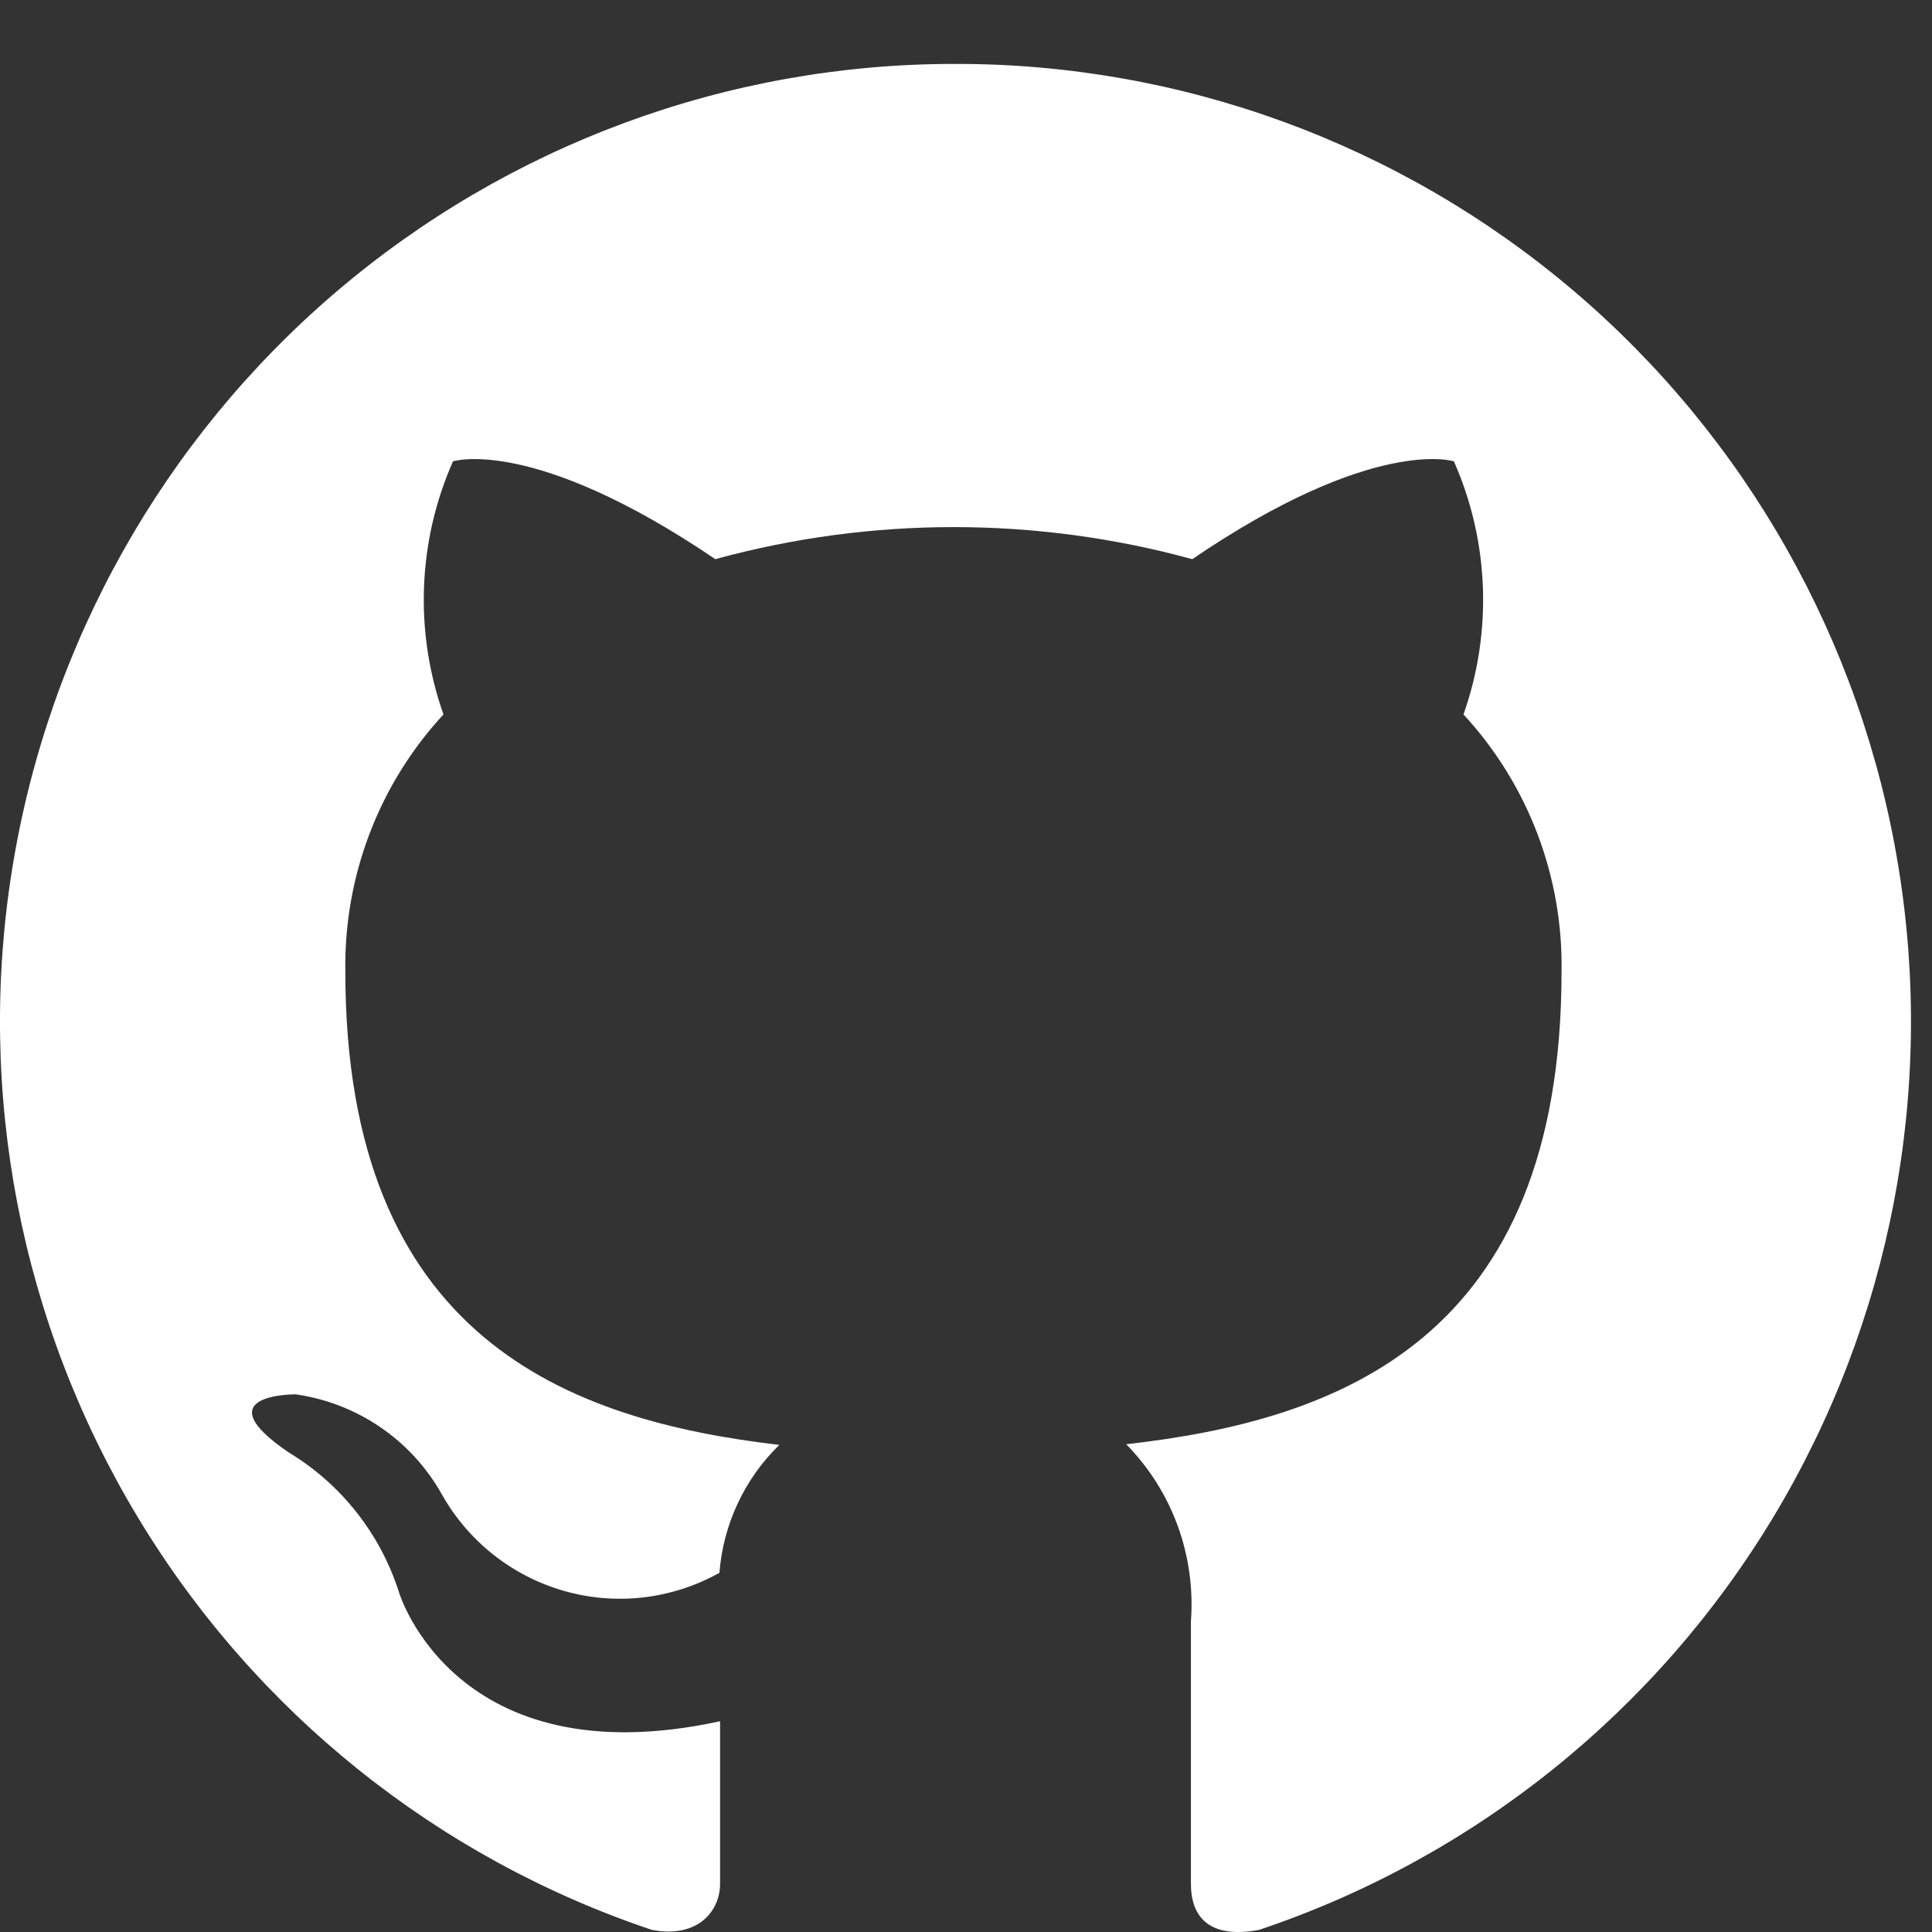<svg width="24" height="24" viewBox="0 0 24 24" fill="none" xmlns="http://www.w3.org/2000/svg">
<rect x="0" y="0" width="24" height="24" fill="#333333" stroke="none"/>
<path fill-rule="evenodd" clip-rule="evenodd" d="M11.848 0.794C9.035 0.795 6.314 1.8 4.171 3.63C2.028 5.46 0.604 7.996 0.153 10.783C-0.298 13.571 0.254 16.428 1.71 18.845C3.165 21.262 5.43 23.079 8.099 23.974C8.691 24.084 8.945 23.719 8.945 23.404V21.382C5.653 22.096 4.958 19.785 4.958 19.785C4.727 19.056 4.24 18.437 3.587 18.043C2.512 17.312 3.672 17.321 3.672 17.321C4.047 17.374 4.406 17.512 4.72 17.726C5.034 17.939 5.295 18.222 5.483 18.553C5.811 19.143 6.359 19.578 7.007 19.763C7.654 19.948 8.348 19.867 8.937 19.538C8.984 18.935 9.249 18.37 9.681 17.949C7.058 17.643 4.29 16.624 4.29 12.07C4.271 10.887 4.707 9.742 5.509 8.875C5.146 7.85 5.188 6.725 5.627 5.731C5.627 5.731 6.617 5.408 8.886 6.946C10.825 6.415 12.871 6.415 14.811 6.946C17.071 5.408 18.061 5.731 18.061 5.731C18.5 6.725 18.542 7.85 18.18 8.875C18.981 9.742 19.418 10.887 19.398 12.07C19.398 16.641 16.631 17.643 13.99 17.941C14.273 18.229 14.491 18.574 14.63 18.954C14.768 19.333 14.824 19.738 14.794 20.142V23.404C14.794 23.795 15.005 24.092 15.64 23.974C18.312 23.078 20.579 21.257 22.035 18.836C23.49 16.415 24.039 13.553 23.582 10.762C23.126 7.972 21.694 5.436 19.544 3.609C17.393 1.783 14.665 0.785 11.848 0.794Z" fill="#fff"/>
</svg>
